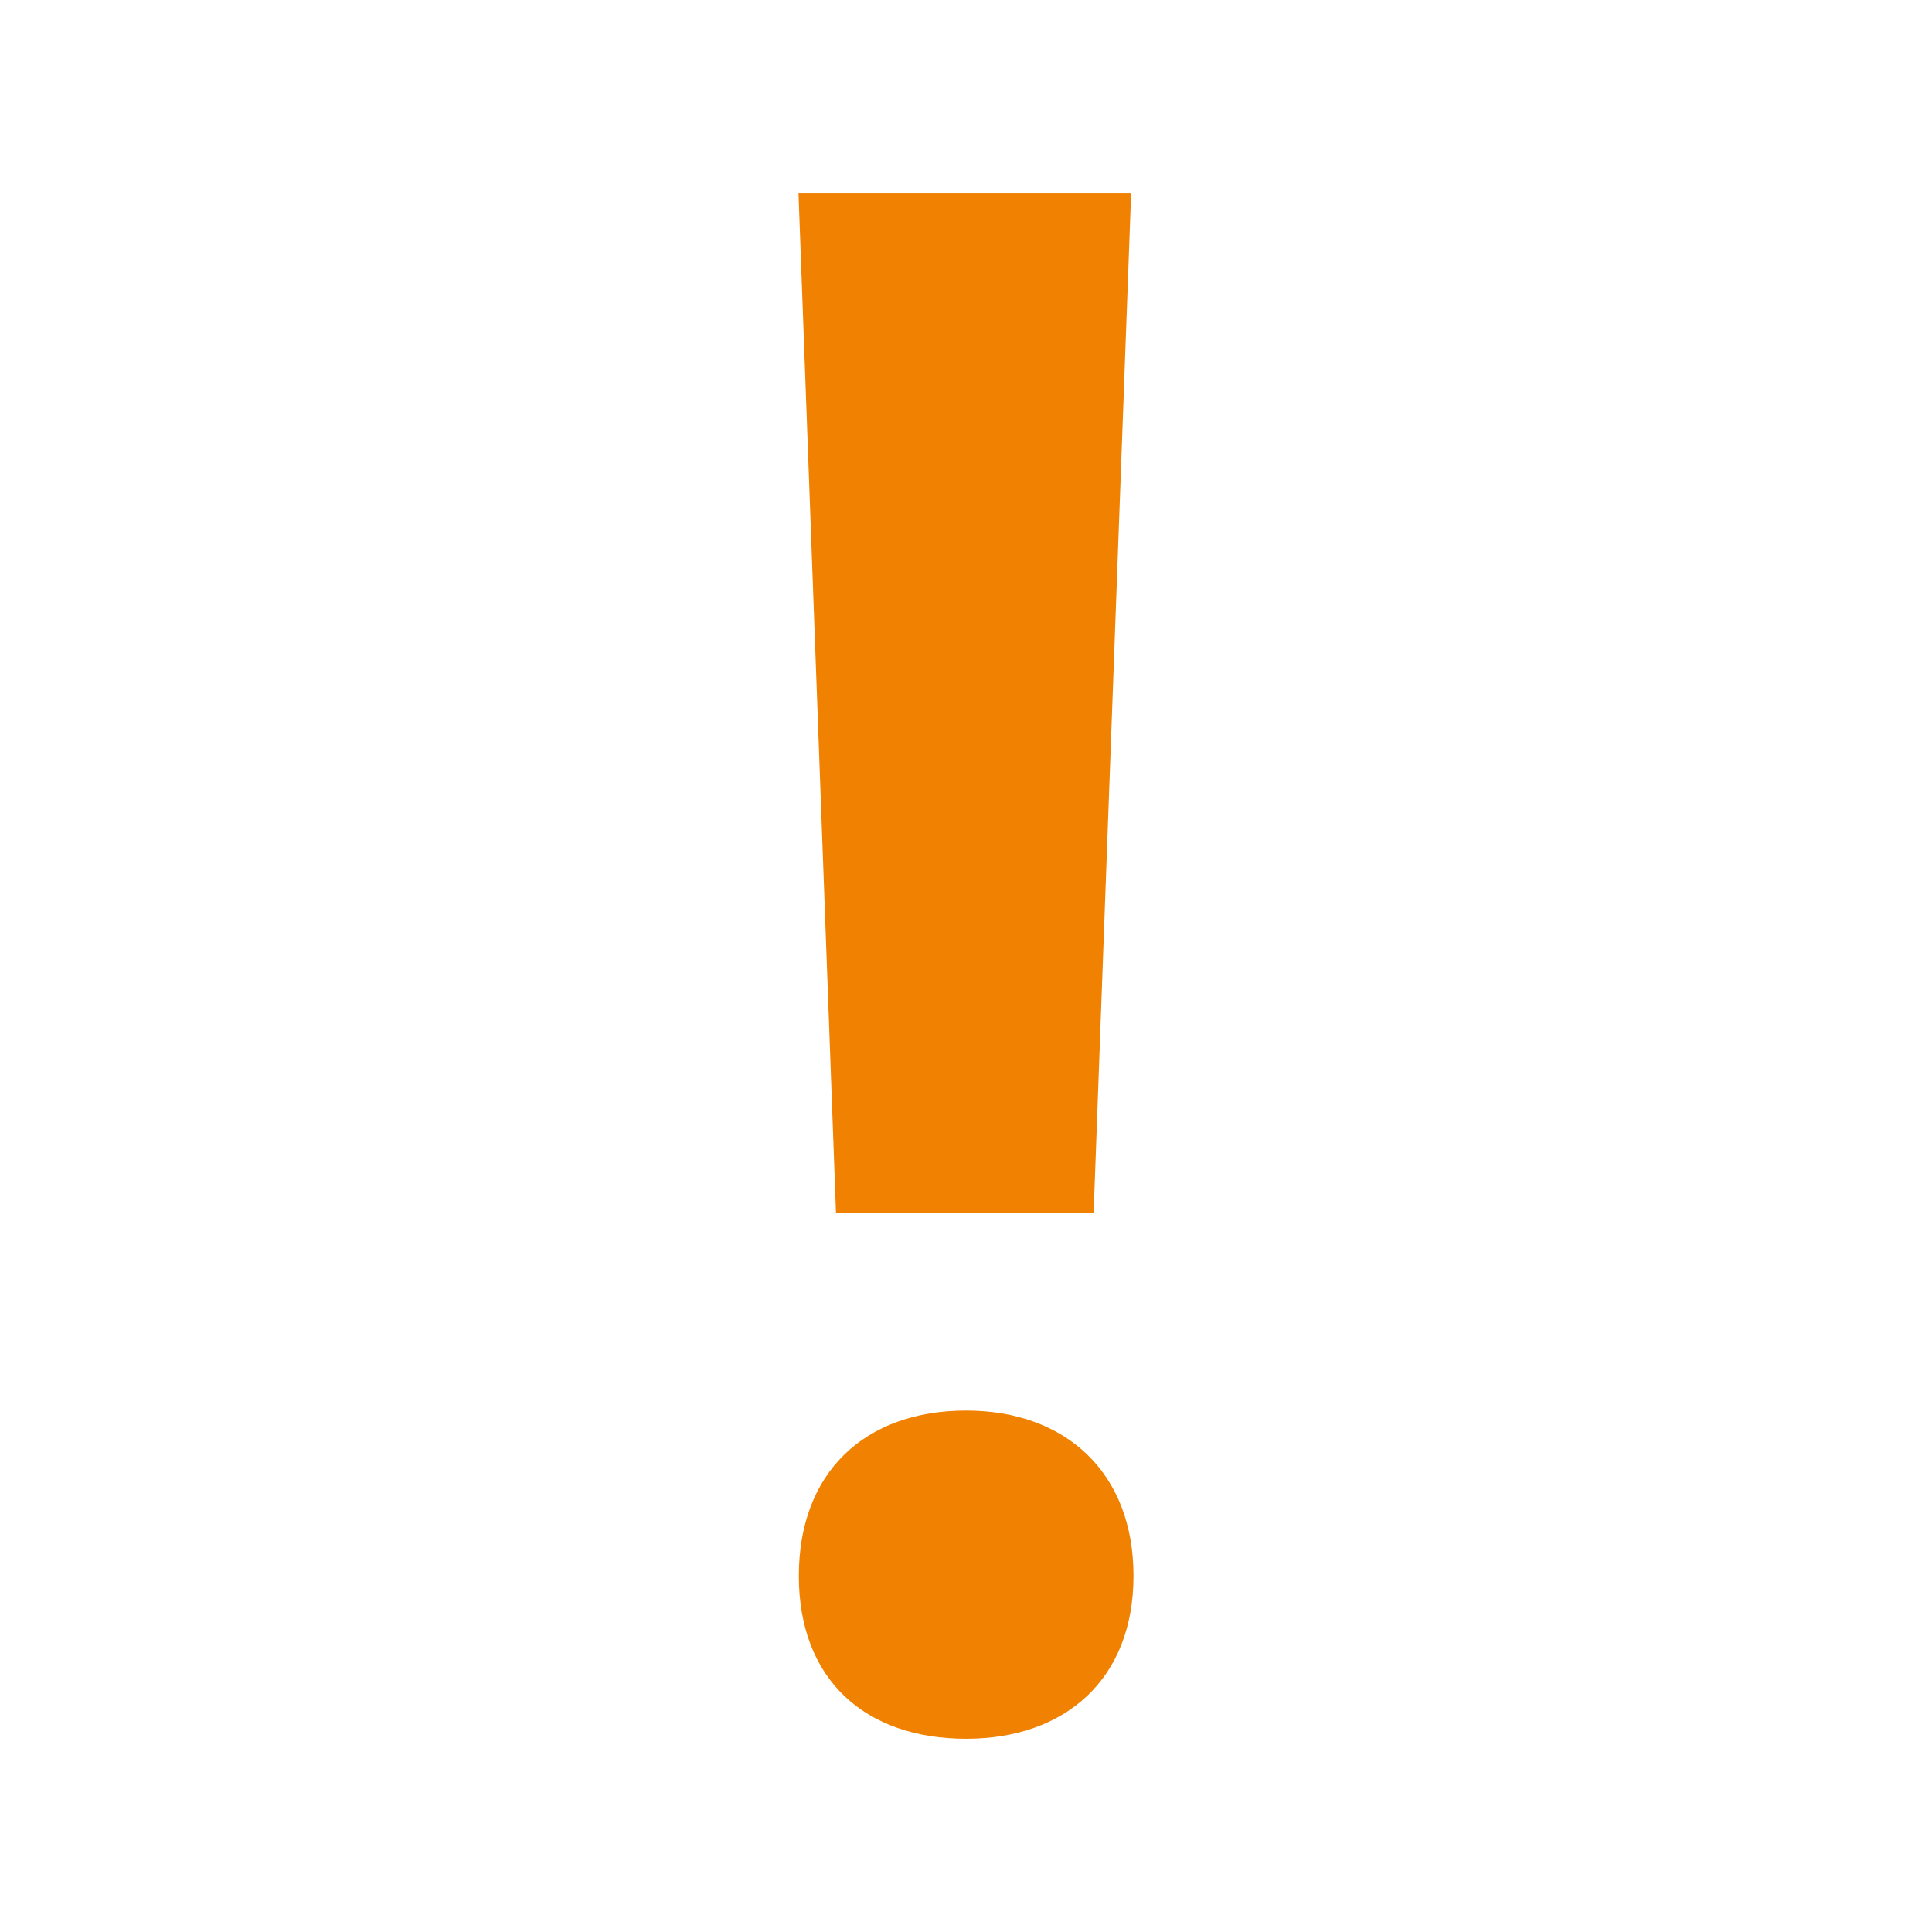 <svg version="1.1" id="Ebene_1" xmlns="http://www.w3.org/2000/svg" xmlns:xlink="http://www.w3.org/1999/xlink" x="0px" y="0px"
	 viewBox="0 0 56.69 56.69" style="enable-background:new 0 0 56.69 56.69;" xml:space="preserve">
<g>
	<path fill="#f08101" d="M32.09,35.58h-7.56l-1.1-29.91h9.76L32.09,35.58z M28.35,51.02c-2.97,0-4.91-1.74-4.91-4.78c0-3.04,1.94-4.85,4.91-4.85
		c2.91,0,4.91,1.81,4.91,4.85C33.26,49.28,31.25,51.02,28.35,51.02z"/>
</g>
</svg>
